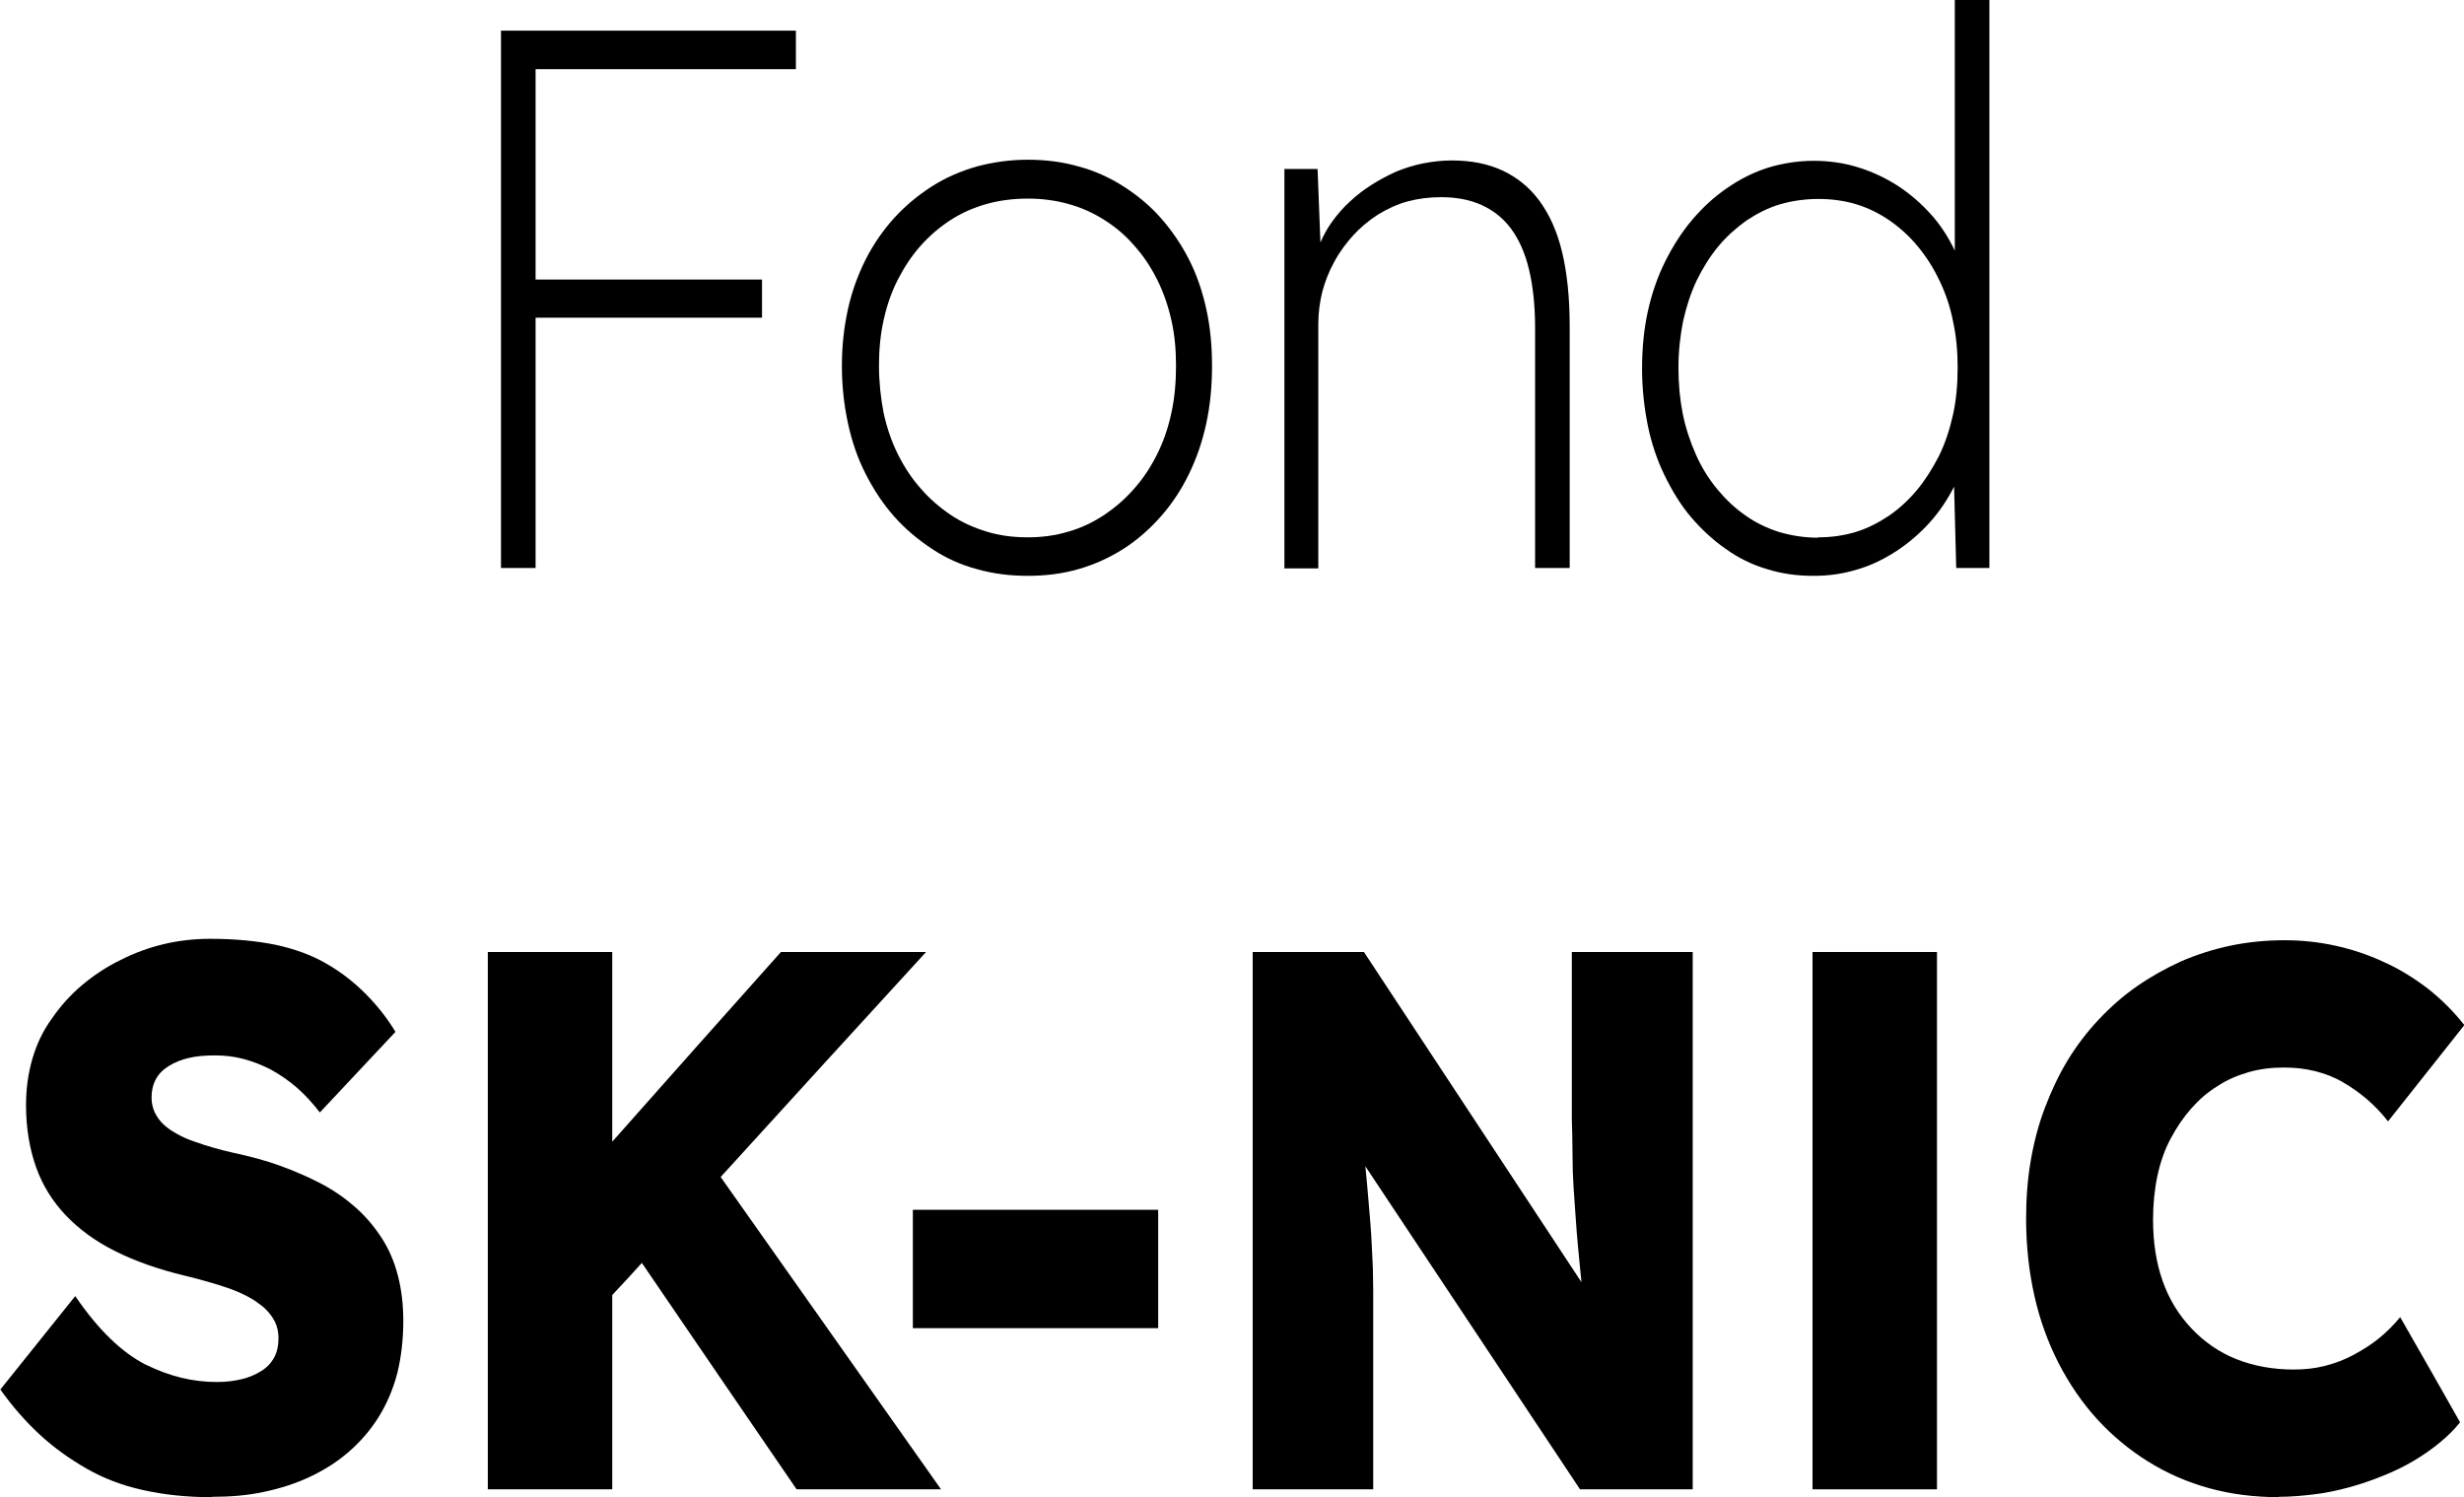 <?xml version="1.0" encoding="UTF-8"?> <svg xmlns="http://www.w3.org/2000/svg" id="Layer_2" data-name="Layer 2" viewBox="0 0 69.1 41.99"><g id="Layer_1-2" data-name="Layer 1"><g><polygon points="14.05 15.93 14.05 8.4 14.05 .86 18.19 .86 22.32 .86 22.32 1.4 22.32 1.94 18.67 1.94 15.02 1.94 15.02 4.89 15.02 7.84 18.2 7.84 21.37 7.84 21.37 8.38 21.37 8.91 18.2 8.91 15.02 8.91 15.02 12.42 15.02 15.93 14.53 15.93 14.05 15.93"></polygon><path d="M28.82,16.15c-.5,0-.98-.06-1.43-.19-.45-.12-.87-.31-1.26-.57s-.74-.55-1.05-.9c-.31-.35-.57-.74-.8-1.19s-.39-.92-.5-1.43c-.11-.51-.17-1.04-.17-1.61s.06-1.09.17-1.59c.11-.5.28-.96.5-1.4.22-.43.49-.82.8-1.16.31-.34.66-.63,1.05-.88.39-.25.81-.43,1.26-.56.45-.12.92-.19,1.43-.19s.98.06,1.43.19c.45.12.87.31,1.26.56.39.25.74.54,1.04.88.3.34.57.73.79,1.16.22.43.38.9.49,1.4.11.5.16,1.03.16,1.59s-.05,1.1-.16,1.61c-.11.51-.27.98-.49,1.43-.22.45-.48.84-.79,1.19-.31.35-.65.65-1.04.9s-.81.44-1.26.57c-.45.13-.92.19-1.43.19M28.82,15.07c.4,0,.78-.05,1.14-.16.36-.1.69-.26,1.01-.47.31-.21.59-.45.84-.74.25-.28.46-.6.64-.96.18-.36.31-.74.4-1.16.09-.41.13-.85.13-1.32s-.04-.88-.13-1.28c-.09-.4-.22-.78-.4-1.14s-.39-.67-.64-.95c-.24-.28-.52-.52-.84-.72-.31-.2-.65-.35-1.01-.45-.36-.1-.74-.15-1.14-.15s-.79.05-1.15.15c-.36.1-.7.25-1.01.45s-.59.44-.84.72-.46.6-.64.95c-.18.35-.31.73-.4,1.14-.09.4-.13.83-.13,1.28s.05.91.13,1.32c.09.41.22.8.4,1.16.18.36.39.68.64.96.24.28.53.53.84.74.31.21.65.36,1.01.47s.74.16,1.15.16"></path><path d="M36.02,15.93V4.74h.93l.04,1.03.04,1.03c.09-.21.2-.41.34-.6.14-.19.3-.38.49-.55.19-.18.39-.33.61-.47.22-.14.45-.26.69-.37.25-.1.5-.18.76-.23.26-.05.52-.08.79-.08.54,0,1.01.09,1.42.28.41.19.76.47,1.04.85.28.38.5.86.64,1.45.14.59.21,1.28.21,2.07v6.78h-.97v-6.74c0-.62-.06-1.17-.17-1.63-.11-.46-.28-.84-.5-1.14-.22-.3-.5-.52-.83-.67s-.71-.22-1.14-.22c-.33,0-.64.04-.94.12-.29.08-.57.21-.83.37-.26.17-.49.36-.69.58-.2.22-.38.46-.53.74-.15.27-.26.55-.34.85-.07.29-.11.59-.11.9v6.85h-.97Z"></path><path d="M50.85,16.15c-.46,0-.89-.06-1.3-.19-.41-.12-.8-.31-1.16-.57-.36-.25-.68-.55-.97-.89-.29-.34-.53-.74-.74-1.17s-.37-.91-.47-1.4c-.1-.5-.16-1.03-.16-1.59s.05-1.1.16-1.6c.11-.5.27-.97.49-1.41.22-.44.47-.83.76-1.17.29-.34.61-.64.98-.89.36-.25.74-.44,1.15-.57.4-.12.83-.19,1.27-.19s.85.06,1.24.18c.39.12.76.29,1.12.52.35.23.66.5.93.8.27.3.49.64.67,1.02V0h.97v15.93h-.93l-.03-1.14-.03-1.14c-.19.37-.41.7-.68,1-.27.3-.58.57-.93.8-.35.23-.72.41-1.1.52-.39.12-.79.18-1.22.18M50.99,15.07c.37,0,.72-.05,1.05-.15.33-.1.64-.26.94-.46.29-.2.56-.45.79-.73.23-.28.43-.6.61-.95.17-.35.3-.74.39-1.15.09-.41.13-.85.13-1.32s-.04-.89-.13-1.3c-.08-.41-.21-.79-.38-1.14-.17-.36-.37-.67-.6-.95-.23-.28-.49-.52-.79-.73-.29-.2-.61-.36-.94-.46s-.69-.15-1.06-.15-.74.05-1.08.15c-.34.1-.65.26-.95.46-.29.21-.56.45-.79.73-.23.28-.43.6-.6.95-.17.36-.29.74-.38,1.14-.08.41-.13.84-.13,1.3s.04.88.12,1.29c.08.4.21.79.37,1.15.16.36.36.68.59.96.23.28.49.53.79.74.29.21.61.36.95.47.34.1.71.16,1.09.16"></path><path d="M5.93,41.99c-.7,0-1.34-.07-1.92-.2-.59-.13-1.11-.33-1.58-.6-.47-.27-.91-.58-1.31-.95-.4-.37-.77-.79-1.11-1.27l1.05-1.31,1.05-1.31c.32.47.65.87.98,1.19.33.32.66.56.99.73.33.16.67.29,1,.37.33.08.67.12,1.01.12.25,0,.48-.03.69-.08.21-.05.39-.13.55-.23.16-.1.28-.23.36-.38.08-.15.12-.33.12-.53,0-.17-.03-.33-.1-.47-.07-.14-.17-.27-.3-.39-.13-.11-.28-.22-.45-.31-.17-.09-.35-.17-.55-.24-.2-.07-.4-.13-.61-.19-.2-.06-.41-.11-.61-.16-.75-.18-1.4-.41-1.96-.69-.56-.28-1.02-.62-1.39-1.01-.37-.39-.65-.84-.83-1.35-.18-.51-.28-1.09-.28-1.73,0-.47.06-.9.18-1.31s.3-.79.55-1.13c.24-.35.52-.66.84-.93s.68-.51,1.07-.7c.39-.2.8-.35,1.22-.45.42-.1.86-.15,1.31-.15.68,0,1.3.06,1.84.17.54.12,1.01.29,1.42.53.4.23.76.51,1.08.83.32.32.61.68.85,1.08l-1.06,1.13-1.06,1.13c-.21-.27-.42-.5-.65-.7-.23-.2-.47-.36-.72-.5-.25-.13-.51-.23-.77-.3-.26-.07-.53-.1-.8-.1s-.52.02-.73.07c-.22.05-.41.13-.57.23-.16.1-.28.22-.36.37-.08.15-.12.32-.12.51,0,.15.03.29.09.42.06.12.14.24.25.34.11.1.24.19.39.27.14.08.3.15.48.21.17.06.35.12.53.17.18.05.36.1.55.14.47.1.92.22,1.33.37.41.15.8.32,1.16.51.36.19.68.42.96.67.28.25.52.54.72.85.2.31.35.66.45,1.05.1.39.15.81.15,1.27,0,.53-.06,1.02-.17,1.47-.12.45-.29.85-.52,1.22-.23.37-.51.69-.83.97s-.68.51-1.08.7c-.4.19-.83.33-1.3.43-.46.1-.95.14-1.46.14"></path><polygon points="13.68 41.77 13.68 34.24 13.68 26.7 15.43 26.7 17.17 26.7 17.17 29.36 17.17 32.02 19.53 29.36 21.9 26.7 23.93 26.7 25.97 26.7 23.09 29.85 20.21 33.01 23.3 37.39 26.39 41.77 24.37 41.77 22.34 41.77 20.17 38.6 18 35.42 17.59 35.87 17.17 36.32 17.17 39.05 17.17 41.77 15.43 41.77 13.68 41.77"></polygon><polygon points="25.6 37.25 25.6 35.59 25.6 33.93 29.04 33.93 32.48 33.93 32.48 35.59 32.48 37.25 29.04 37.25 25.6 37.25"></polygon><path d="M35.13,41.77v-15.07h3.12l3.05,4.63,3.05,4.63c-.03-.32-.06-.62-.09-.92-.03-.3-.05-.58-.07-.86-.02-.28-.04-.56-.06-.86-.02-.3-.03-.6-.03-.92,0-.32-.01-.66-.02-1.02,0-.37,0-.76,0-1.17v-3.51h3.39v15.07h-3.16l-3.01-4.53-3.01-4.53c.03.32.06.61.08.87.02.27.04.51.06.72.02.22.03.43.04.64s.02.41.03.61c0,.2.01.42.01.65,0,.23,0,.48,0,.75v4.82h-3.39Z"></path><polygon points="50.83 41.77 50.83 34.24 50.83 26.7 52.57 26.7 54.32 26.7 54.32 34.24 54.32 41.77 52.57 41.77 50.83 41.77"></polygon><path d="M63.93,41.99c-.7,0-1.35-.08-1.97-.25-.62-.17-1.19-.42-1.72-.75-.53-.33-1.01-.73-1.43-1.19-.42-.46-.78-.99-1.08-1.57-.3-.59-.53-1.22-.68-1.9-.15-.67-.23-1.39-.23-2.15,0-.57.04-1.11.13-1.63.09-.52.22-1.02.4-1.49.18-.47.39-.92.64-1.33.25-.41.54-.79.87-1.14.33-.35.68-.66,1.07-.93.39-.27.8-.5,1.24-.7.44-.19.91-.34,1.39-.44.48-.1.99-.15,1.51-.15.48,0,.95.05,1.41.15.46.1.92.25,1.37.46.45.2.86.46,1.24.75.38.3.72.64,1.02,1.02l-1.07,1.35-1.07,1.35c-.18-.23-.38-.44-.59-.62-.21-.18-.44-.34-.68-.48-.24-.14-.5-.24-.78-.31-.28-.07-.57-.1-.88-.1-.34,0-.67.04-.98.13s-.6.21-.87.39c-.28.17-.52.38-.74.63-.22.25-.41.53-.58.85-.17.32-.29.67-.37,1.05-.08.38-.12.79-.12,1.22,0,.64.09,1.21.27,1.72.18.51.45.95.81,1.33.36.38.78.67,1.26.86.48.19,1.02.29,1.61.29.3,0,.58-.03.86-.1.28-.07.55-.17.81-.31.26-.14.5-.29.72-.47.22-.18.41-.37.59-.59l.84,1.47.84,1.48c-.16.2-.35.39-.57.57-.22.18-.46.35-.73.51-.27.16-.56.3-.86.42-.3.12-.61.23-.94.32-.33.09-.65.16-.99.2-.33.04-.66.07-1,.07"></path></g></g></svg> 